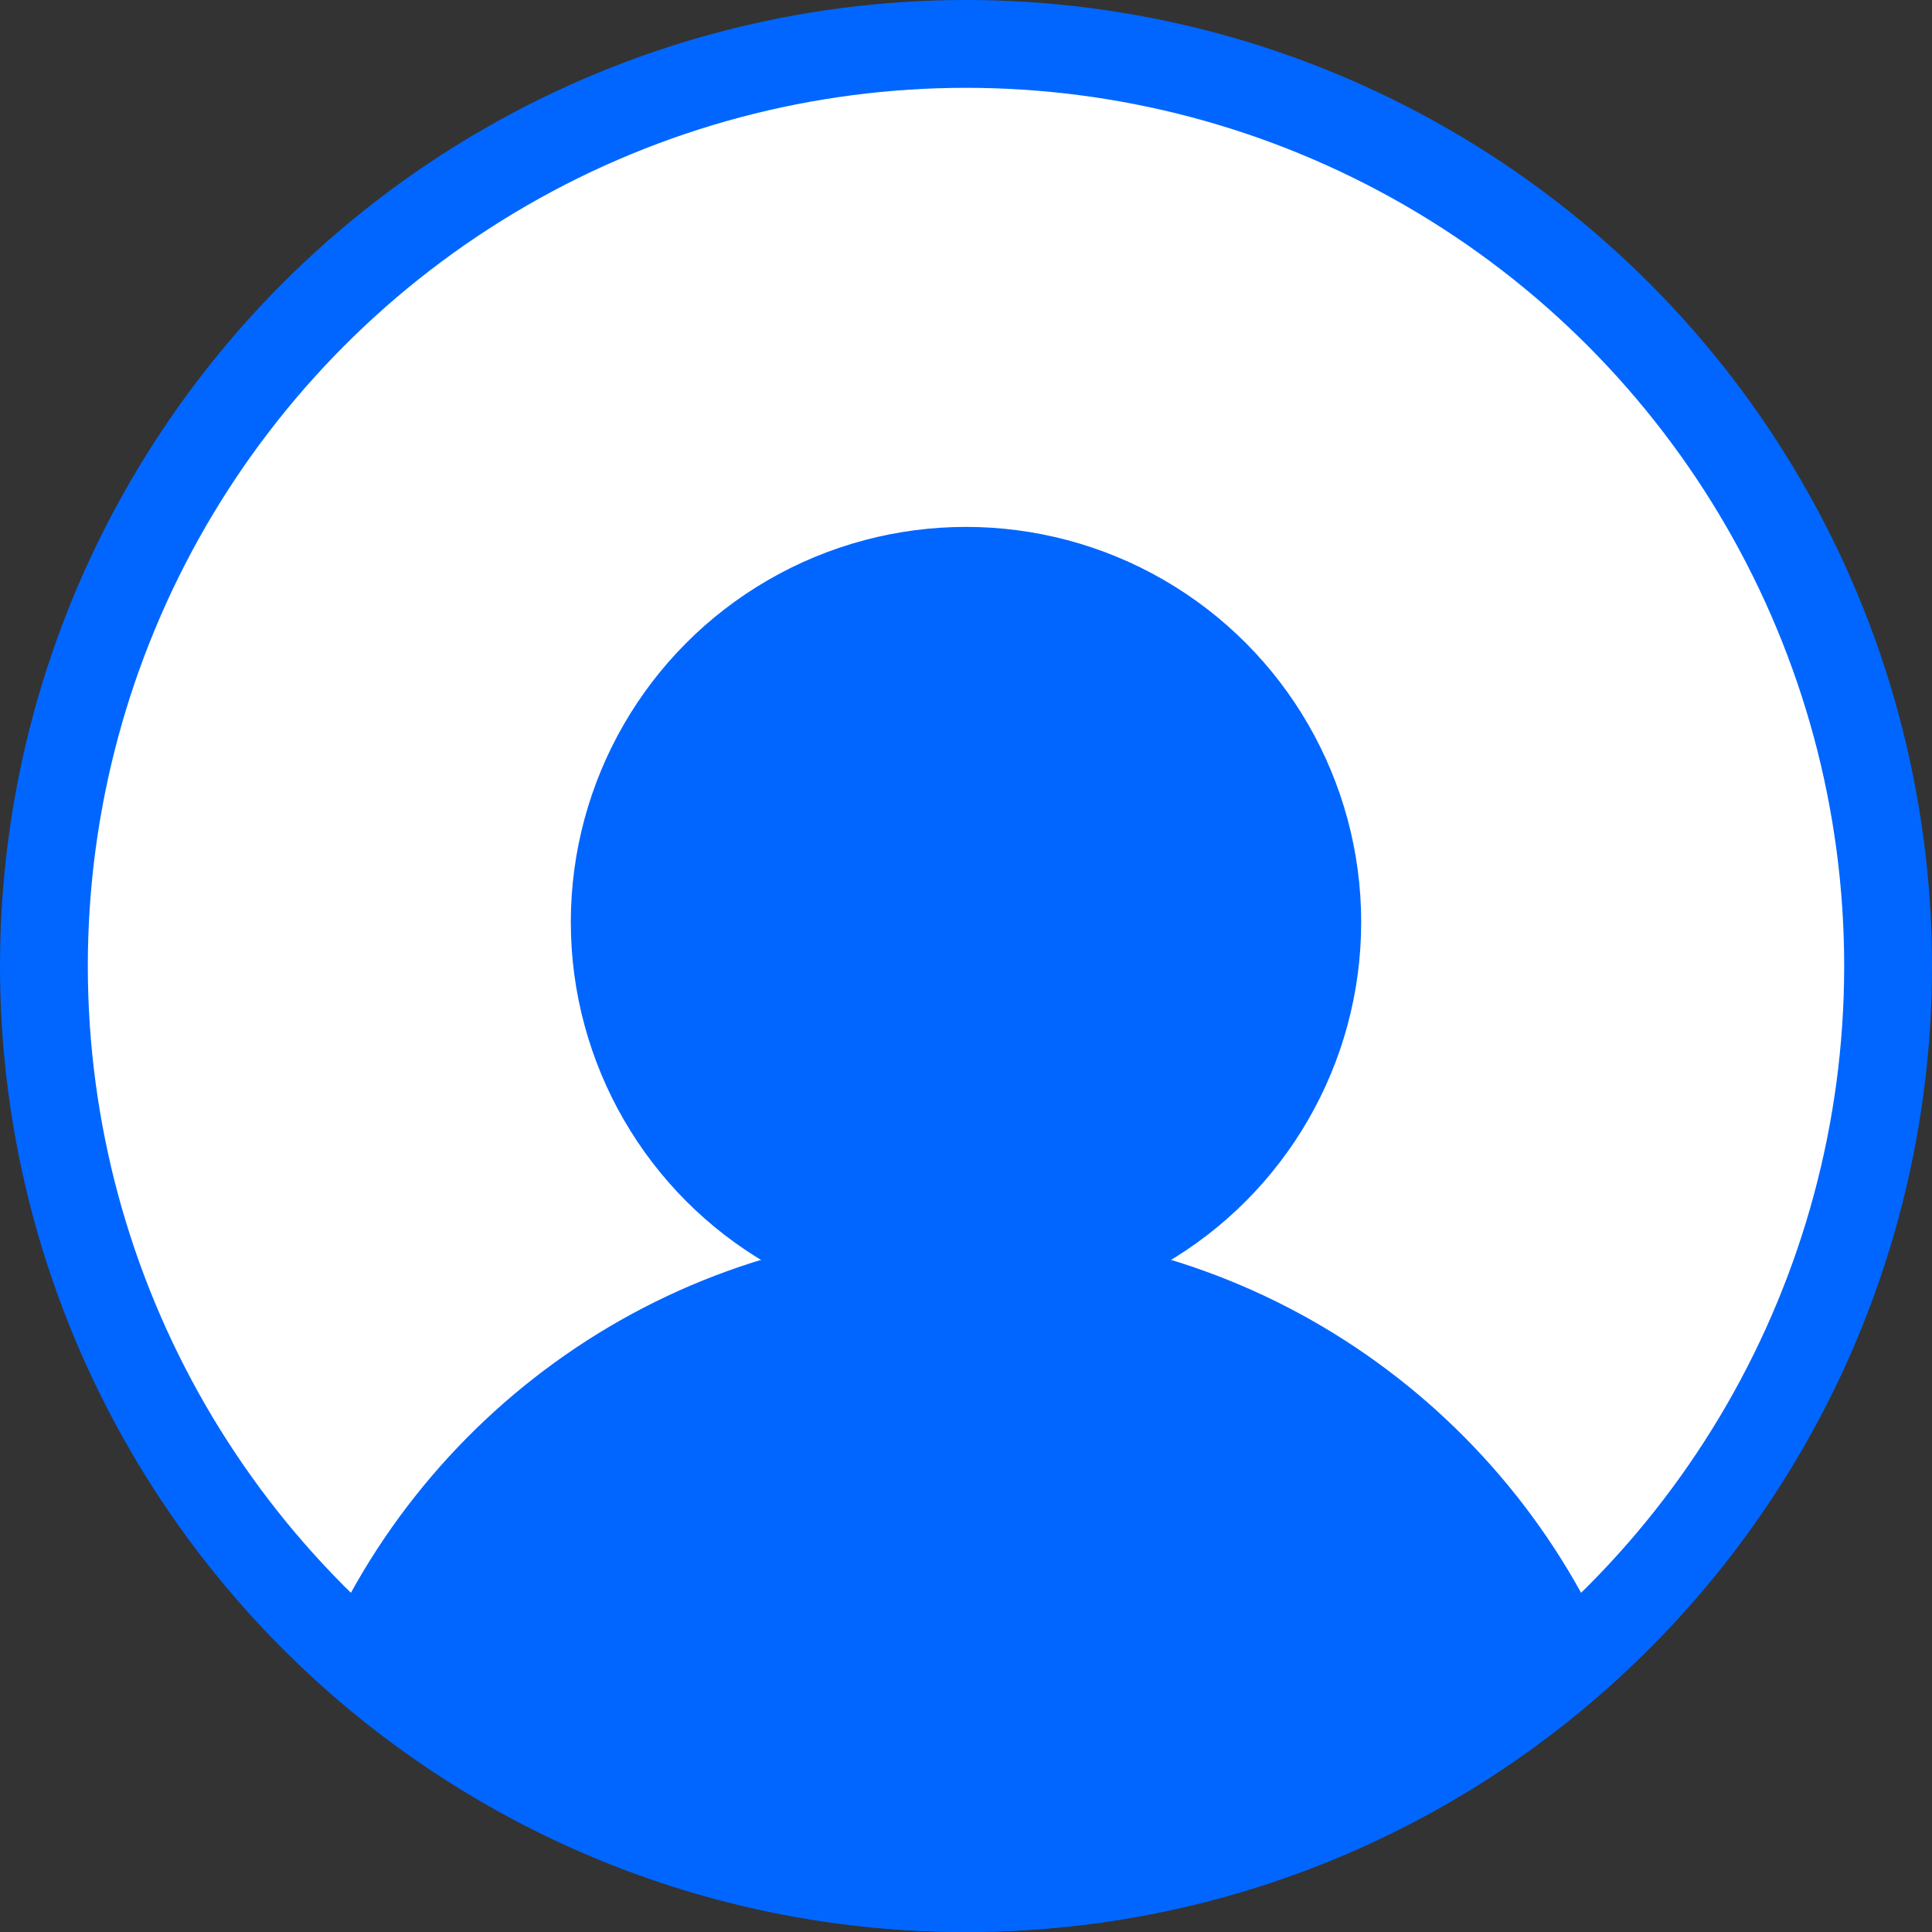 <?xml version="1.0" encoding="UTF-8"?> <svg xmlns="http://www.w3.org/2000/svg" width="22" height="22" viewBox="0 0 22 22" fill="none"><rect x="0" y="0" width="22" height="22" fill="#333333" stroke="none"/><circle cx="11" cy="11" r="10.5" fill="white" stroke="#0066FF"></circle><path d="M11 14C14.391 14 17.287 16.111 18.451 19.09C16.491 20.896 13.875 22 11 22C8.125 22 5.509 20.896 3.549 19.09C4.713 16.111 7.609 14 11 14Z" fill="#0066FF"></path><circle cx="11" cy="10.5" r="4.5" fill="#0066FF"></circle></svg> 